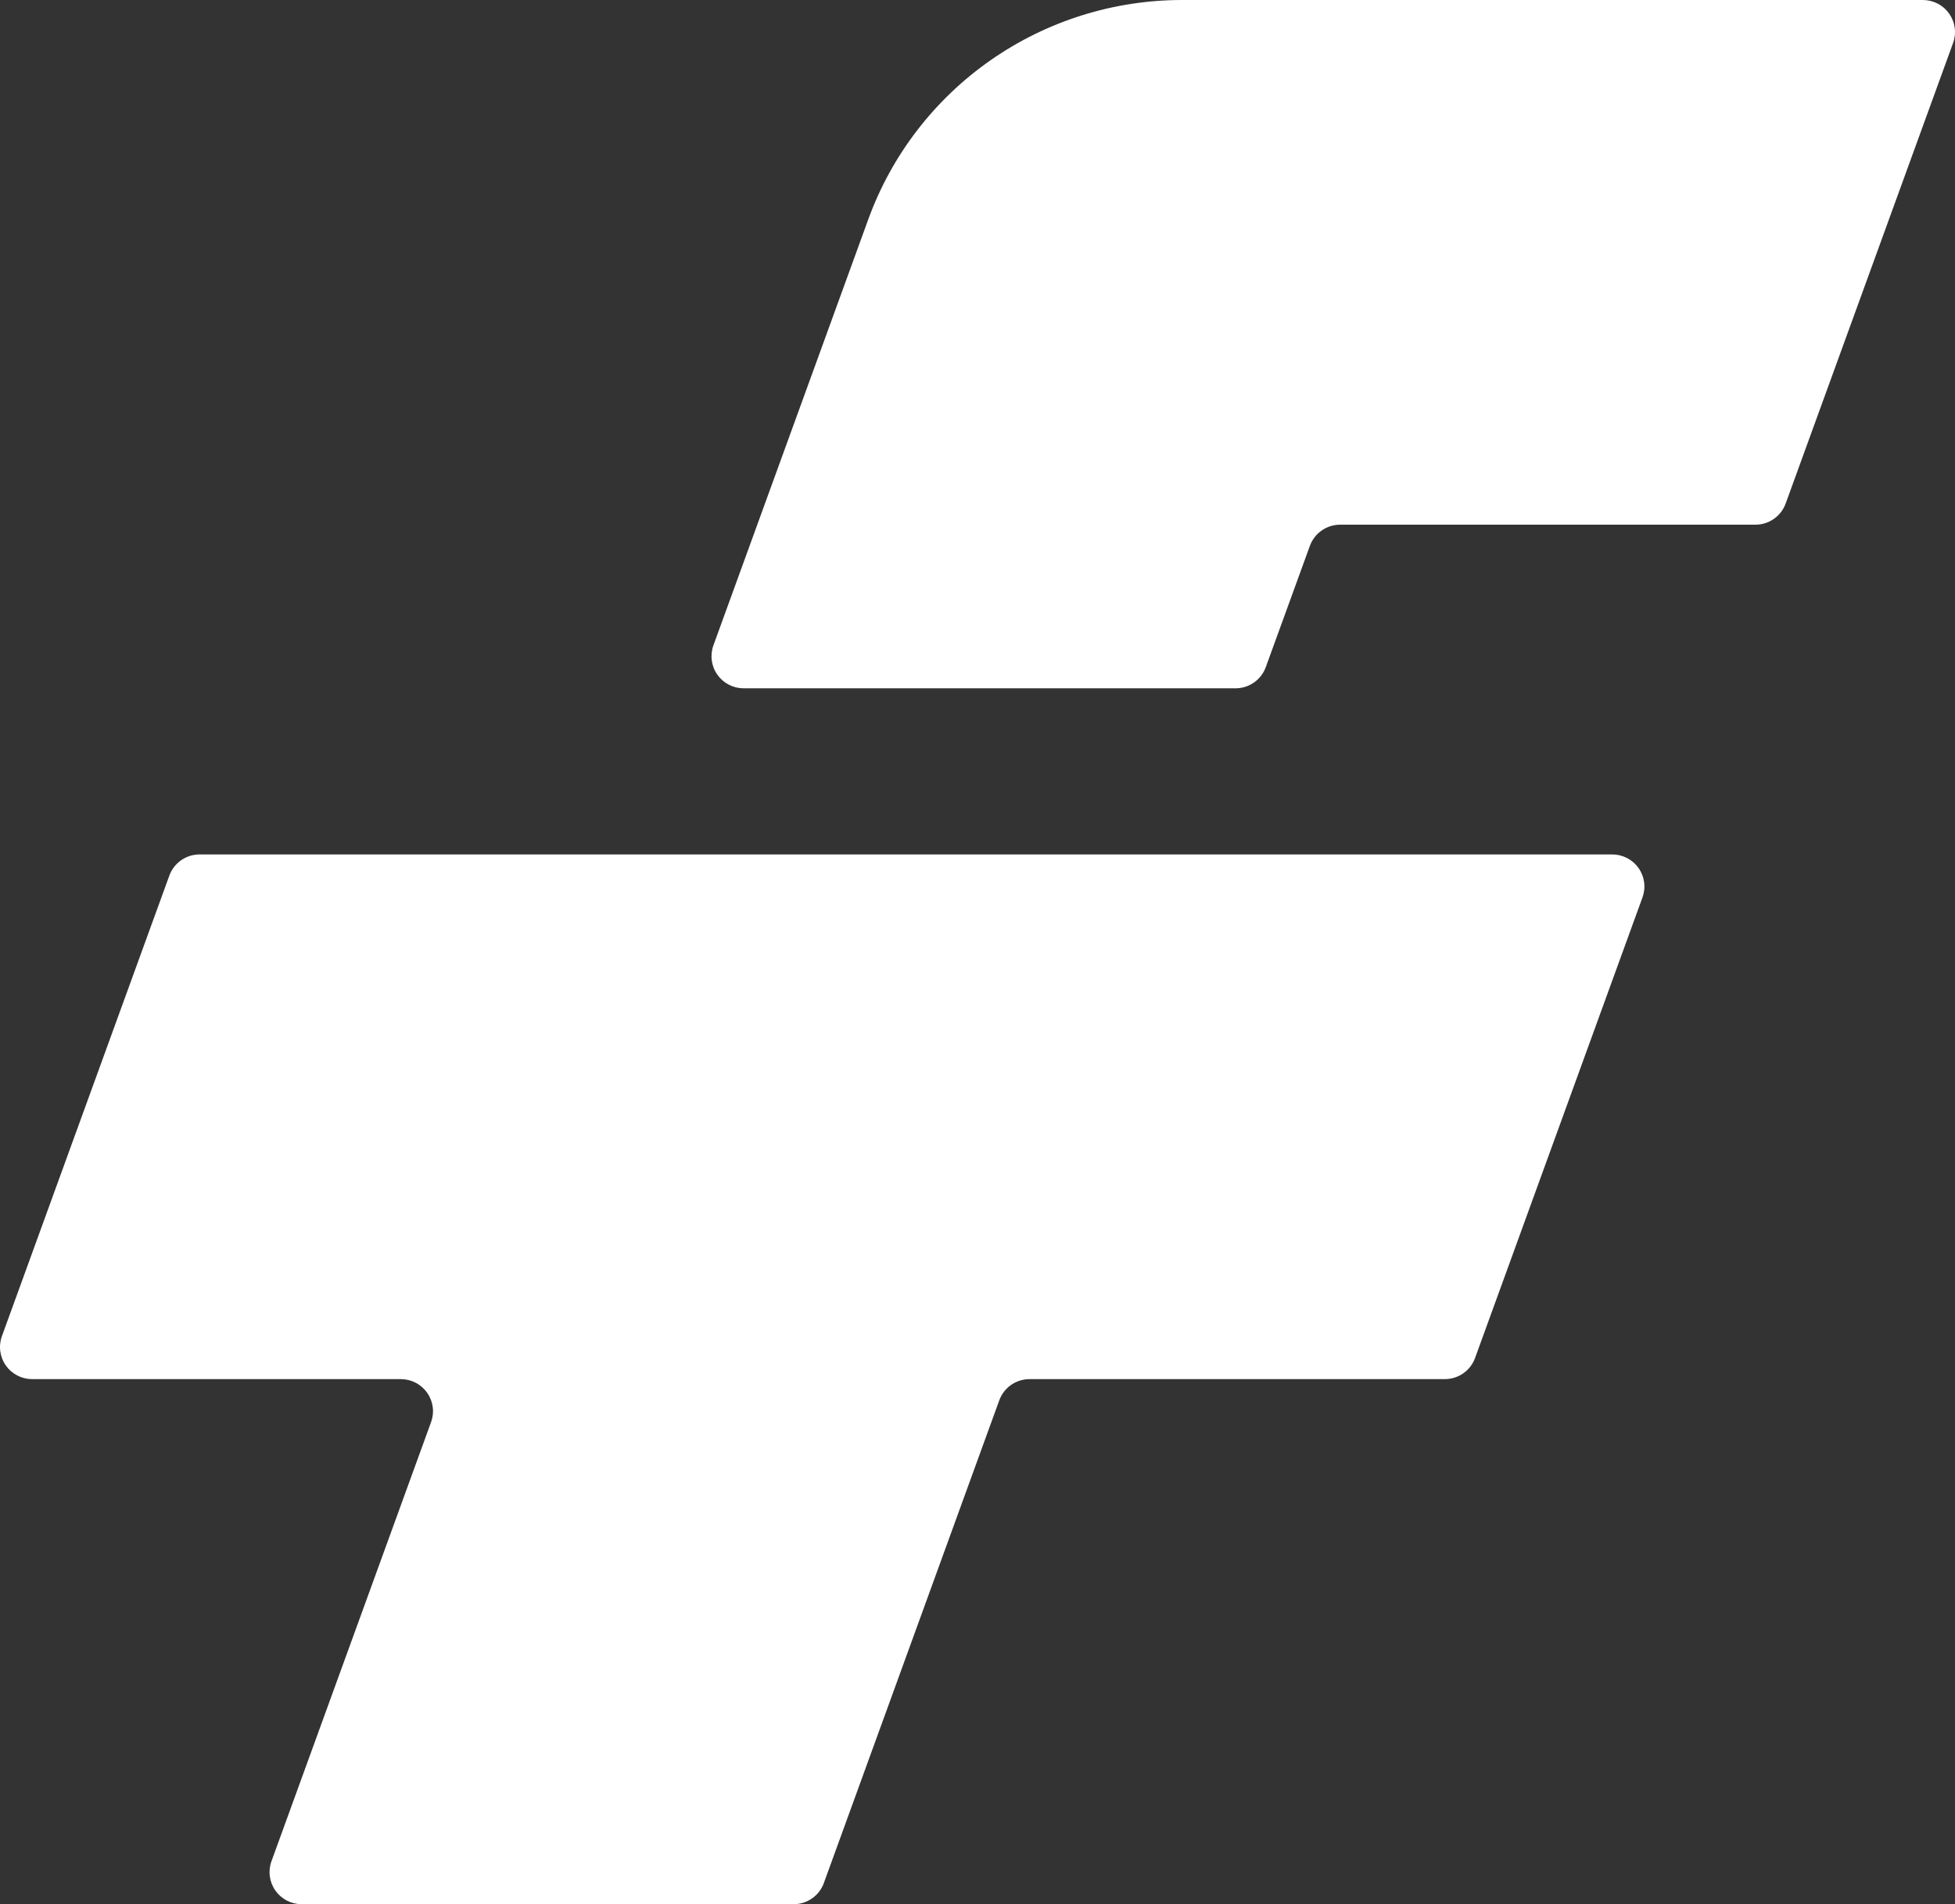 <svg width="502" height="489" viewBox="0 0 502 489" fill="none" xmlns="http://www.w3.org/2000/svg">
<rect x="0" y="0" width="502" height="489" fill="#333333" stroke="none"/>
<path d="M421.746 230.474L378.765 348.722C378.188 350.316 377.131 351.693 375.739 352.666C374.348 353.64 372.689 354.161 370.989 354.16H264.37C262.67 354.159 261.011 354.68 259.619 355.653C258.228 356.626 257.171 358.004 256.594 359.598L211.547 483.562C210.969 485.158 209.911 486.536 208.517 487.51C207.123 488.483 205.462 489.003 203.76 489H77.488C76.158 489.002 74.847 488.685 73.667 488.074C72.487 487.464 71.472 486.578 70.709 485.493C69.945 484.408 69.456 483.155 69.282 481.841C69.109 480.527 69.256 479.191 69.712 477.946L110.685 365.214C111.141 363.969 111.288 362.632 111.115 361.318C110.941 360.004 110.451 358.751 109.688 357.665C108.924 356.58 107.908 355.695 106.728 355.084C105.547 354.474 104.236 354.157 102.906 354.16H8.276C6.946 354.162 5.636 353.845 4.455 353.234C3.275 352.624 2.26 351.738 1.497 350.653C0.733 349.568 0.244 348.315 0.071 347.001C-0.103 345.687 0.044 344.351 0.5 343.105L43.482 224.858C44.059 223.264 45.115 221.887 46.507 220.913C47.899 219.94 49.558 219.419 51.258 219.42H413.97C415.3 219.418 416.611 219.735 417.791 220.346C418.971 220.956 419.986 221.842 420.75 222.927C421.513 224.012 422.002 225.265 422.176 226.579C422.349 227.893 422.202 229.229 421.746 230.474Z" fill="white"/>
<path d="M501.5 11.054L458.518 129.302C457.942 130.894 456.887 132.27 455.497 133.243C454.108 134.216 452.451 134.739 450.753 134.74H344.123C342.423 134.739 340.764 135.26 339.373 136.233C337.981 137.207 336.925 138.584 336.347 140.178L325.023 171.322C324.445 172.916 323.389 174.293 321.997 175.266C320.606 176.239 318.947 176.761 317.247 176.76H190.974C189.644 176.762 188.334 176.444 187.153 175.834C185.973 175.223 184.958 174.338 184.195 173.253C183.431 172.167 182.942 170.915 182.769 169.601C182.595 168.287 182.742 166.95 183.198 165.705L222.951 56.339C228.949 39.833 239.904 25.57 254.324 15.489C268.745 5.408 285.931 0 303.544 2.10658e-05H493.72C495.05 -0.003 496.362 0.314 497.542 0.924C498.723 1.535 499.738 2.42 500.502 3.505C501.266 4.591 501.755 5.844 501.929 7.158C502.103 8.472 501.956 9.809 501.5 11.054Z" fill="white"/>
</svg>
